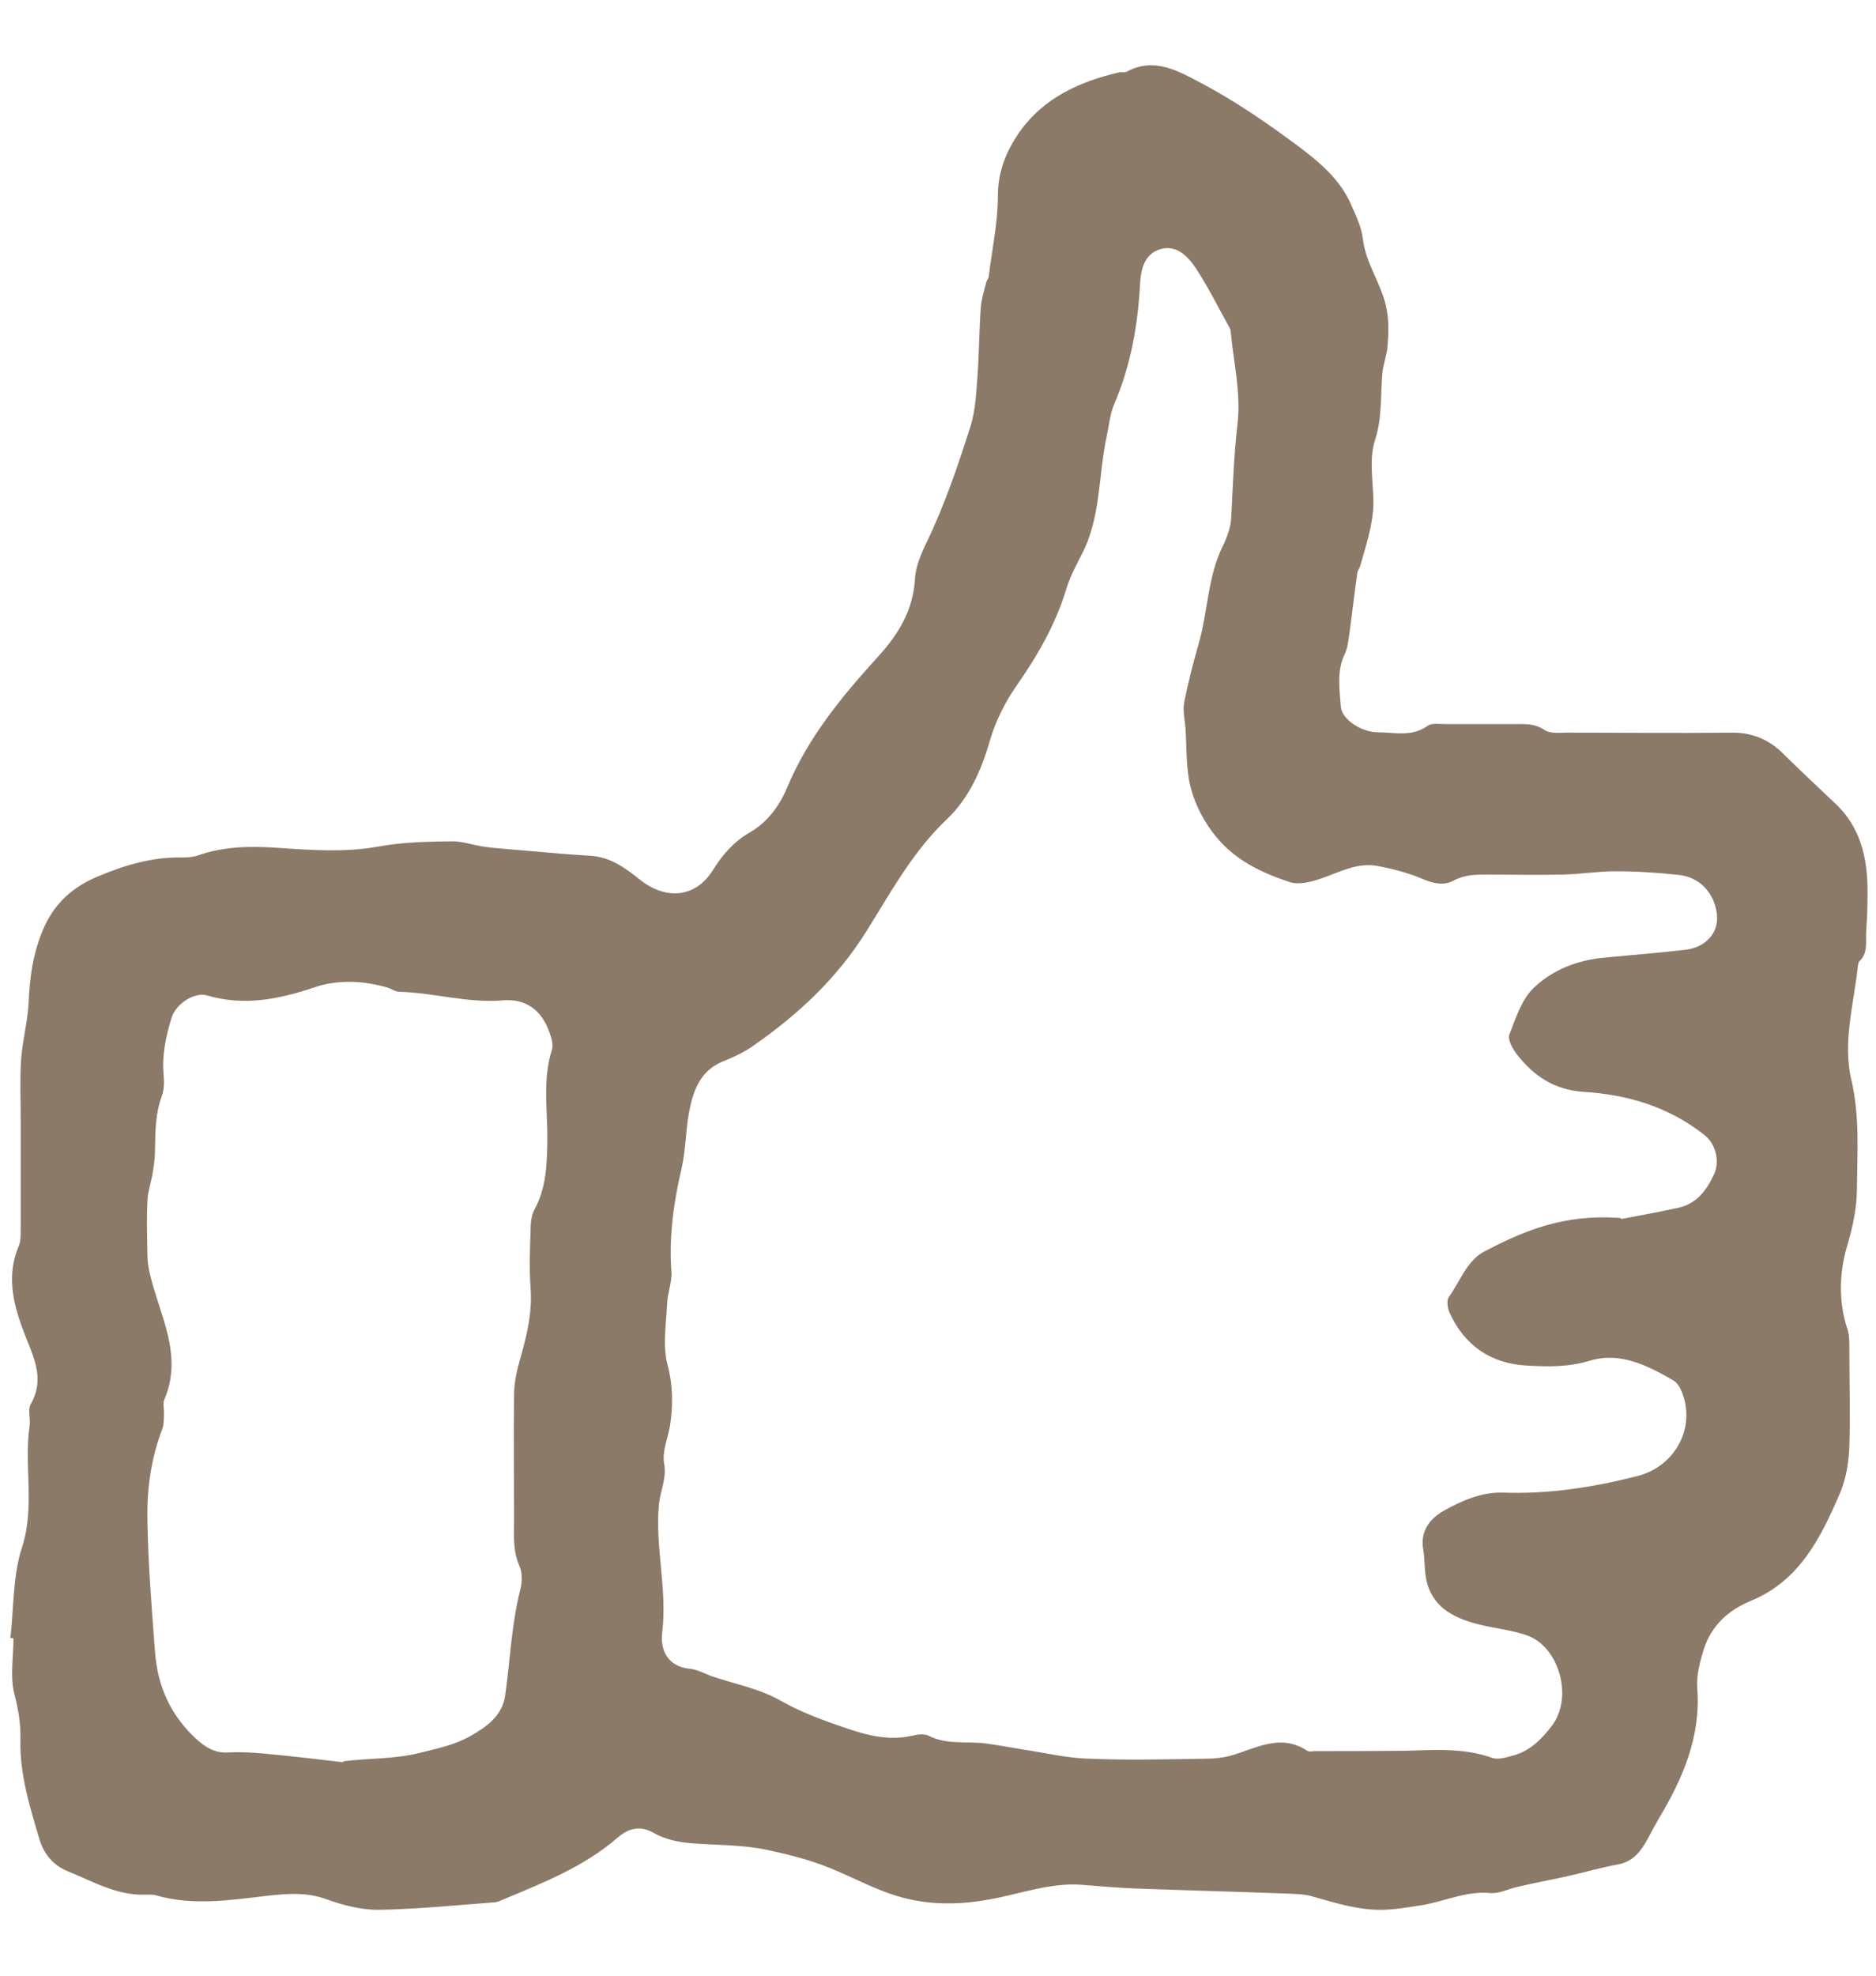 <?xml version="1.0" encoding="UTF-8"?>
<svg id="b" data-name="Layer 2" xmlns="http://www.w3.org/2000/svg" width="57" height="60" viewBox="0 0 57 60">
  <g id="c" data-name="Layer 1">
    <g>
      <path d="M.32,49.71c.1-.91.07-1.87.35-2.72.4-1.24.05-2.47.23-3.69.03-.21-.06-.48.03-.65.48-.84.03-1.53-.24-2.29-.3-.81-.49-1.65-.12-2.52.08-.19.05-.43.06-.65,0-1.04,0-2.07,0-3.11,0-.63-.03-1.26.01-1.88.04-.59.2-1.16.23-1.75.03-.76.13-1.48.43-2.2.33-.79.88-1.29,1.62-1.61.82-.35,1.66-.61,2.57-.6.16,0,.33,0,.49-.05.81-.29,1.63-.3,2.49-.24,1,.07,2.04.14,3.02-.04.76-.14,1.5-.15,2.26-.16.29,0,.58.1.87.15.24.04.48.06.72.08.87.07,1.74.16,2.61.21.61.04,1.06.38,1.5.73.8.63,1.7.54,2.22-.31.3-.48.64-.86,1.13-1.14.53-.31.89-.81,1.12-1.36.64-1.53,1.67-2.77,2.76-3.97.62-.68,1.06-1.4,1.12-2.35.02-.39.19-.78.36-1.13.55-1.14.95-2.33,1.33-3.52.15-.48.17-1.01.21-1.51.05-.69.05-1.39.1-2.08.02-.27.1-.52.17-.79.01-.05.06-.09.07-.15.1-.82.28-1.65.28-2.47,0-.75.27-1.38.67-1.95.73-1.02,1.81-1.51,3-1.79.08-.02.18.01.24-.02.85-.47,1.61,0,2.28.35,1.02.54,1.98,1.2,2.91,1.89.64.48,1.29,1.01,1.63,1.79.15.34.32.69.36,1.05.09.76.58,1.38.72,2.12.07.36.06.75.03,1.12-.02.29-.14.57-.16.86-.06.67,0,1.32-.22,2-.19.57-.06,1.24-.05,1.87,0,.68-.22,1.31-.4,1.95-.02.08-.08.14-.09.22-.09.64-.16,1.27-.25,1.91-.03.19-.05.38-.13.55-.25.52-.16,1.07-.12,1.61.03.37.62.77,1.13.77.5,0,1.03.15,1.51-.2.13-.09.37-.05.56-.05.68,0,1.36,0,2.05,0,.32,0,.63-.03.94.18.18.12.47.08.71.08,1.66,0,3.33.02,4.99,0,.61,0,1.1.2,1.53.62.52.51,1.06,1.02,1.59,1.52.87.81,1.02,1.85.99,2.96,0,.33-.02.65-.04.98-.01.29.05.61-.19.85-.04.03-.05.1-.06.15-.12,1.15-.47,2.32-.2,3.46.26,1.11.18,2.21.17,3.31,0,.58-.13,1.18-.3,1.75-.24.81-.26,1.7.01,2.51.06.17.06.37.06.56,0,1.01.03,2.02,0,3.02-.02.48-.1.98-.29,1.42-.58,1.34-1.22,2.65-2.71,3.26-.68.28-1.19.75-1.42,1.46-.12.38-.23.8-.2,1.19.11,1.48-.44,2.74-1.17,3.96-.12.21-.24.43-.35.64-.2.36-.43.66-.88.75-.55.1-1.09.26-1.64.38-.47.1-.94.19-1.41.3-.29.06-.57.22-.85.19-.75-.07-1.43.28-2.14.38-.39.06-.79.13-1.19.13-.7,0-1.37-.21-2.04-.4-.23-.07-.47-.08-.71-.09-1.58-.06-3.16-.1-4.74-.16-.53-.02-1.05-.07-1.58-.11-.96-.07-1.85.27-2.78.44-.87.16-1.76.19-2.66-.05-.79-.21-1.49-.61-2.24-.91-.59-.24-1.2-.39-1.83-.53-.78-.17-1.55-.15-2.33-.21-.4-.03-.83-.12-1.16-.31-.46-.27-.82-.11-1.12.15-1.02.88-2.25,1.36-3.47,1.87-.07.03-.15.07-.23.08-1.19.09-2.37.21-3.56.23-.52,0-1.07-.14-1.57-.32-.62-.23-1.23-.17-1.85-.1-1.11.13-2.22.3-3.33-.02-.1-.03-.22-.02-.32-.02-.87.03-1.59-.4-2.36-.71-.49-.2-.75-.58-.87-1-.29-.98-.6-1.97-.57-3.02.01-.46-.06-.89-.18-1.35-.14-.53-.03-1.14-.03-1.71-.03,0-.06,0-.09,0v-.02ZM49.26,37.02c.36-.07,1.05-.19,1.73-.34.56-.12.87-.54,1.09-1.02.19-.42.03-.93-.28-1.18-1.08-.86-2.34-1.24-3.68-1.32-.9-.06-1.53-.49-2.04-1.15-.12-.16-.28-.44-.22-.59.19-.49.37-1.06.73-1.41.58-.56,1.35-.86,2.19-.93.82-.08,1.64-.14,2.46-.24.49-.06,1.02-.44.92-1.12-.09-.6-.5-1.08-1.16-1.15-.64-.07-1.28-.11-1.93-.11-.53,0-1.05.09-1.58.1-.76.02-1.53,0-2.29,0-.35,0-.69,0-1.03.18-.28.16-.61.1-.93-.04-.44-.19-.91-.31-1.38-.4-.62-.12-1.16.19-1.72.38-.29.1-.67.2-.95.11-.85-.28-1.67-.67-2.24-1.38-.35-.42-.63-.95-.77-1.48-.15-.57-.12-1.2-.16-1.81-.02-.27-.09-.54-.04-.79.12-.6.27-1.19.44-1.78.28-.97.27-2.01.72-2.94.14-.28.26-.6.27-.91.05-.94.08-1.88.19-2.83.11-.92-.12-1.88-.21-2.82,0-.05-.03-.1-.06-.15-.33-.59-.63-1.2-1-1.76-.24-.36-.59-.72-1.08-.57-.48.14-.59.62-.61,1.05-.07,1.26-.28,2.47-.78,3.64-.14.31-.16.67-.24,1.01-.25,1.19-.17,2.46-.76,3.58-.17.33-.35.67-.46,1.03-.32,1.07-.87,2.02-1.51,2.94-.35.5-.64,1.08-.81,1.66-.26.91-.64,1.76-1.3,2.39-1.05.99-1.72,2.24-2.46,3.42-.89,1.42-2.05,2.5-3.39,3.44-.3.22-.65.38-1,.52-.69.3-.88.92-1,1.56-.1.55-.09,1.1-.22,1.67-.24,1.02-.39,2.08-.31,3.15.02.31-.12.64-.13.96-.03.62-.14,1.27.01,1.85.17.63.17,1.25.08,1.84-.06.39-.25.78-.18,1.18.08.44-.12.82-.16,1.23-.12,1.3.26,2.58.1,3.89-.06.5.14,1.03.84,1.1.23.02.45.15.68.23.7.24,1.44.37,2.1.75.46.26.97.47,1.47.65.81.28,1.62.61,2.52.4.15-.04.35-.06.48,0,.56.29,1.17.16,1.76.24.37.05.74.12,1.11.18.66.1,1.32.26,1.99.28,1.2.05,2.4.02,3.6,0,.24,0,.49-.03.72-.09.77-.22,1.51-.69,2.33-.15.06.04.16.01.24.01.9,0,1.8,0,2.7-.01.89-.02,1.79-.1,2.66.21.18.07.43,0,.63-.06.53-.13.9-.51,1.21-.92.64-.86.22-2.37-.75-2.73-.45-.16-.94-.21-1.41-.32-.73-.18-1.41-.46-1.64-1.27-.09-.33-.06-.69-.12-1.04-.09-.54.21-.92.61-1.15.55-.31,1.16-.58,1.81-.56,1.39.05,2.74-.16,4.08-.5,1.2-.3,1.84-1.56,1.31-2.67-.05-.09-.12-.19-.21-.24-.78-.45-1.61-.87-2.52-.6-.65.2-1.29.19-1.94.15-1.08-.06-1.88-.6-2.34-1.61-.06-.13-.09-.37-.02-.47.35-.48.54-1.1,1.09-1.39,1.18-.61,2.39-1.14,4.12-1.01h.01ZM10.42,53.49c.79-.1,1.56-.06,2.35-.26.52-.13,1.05-.24,1.51-.5.49-.28.98-.61,1.07-1.24.15-1.07.19-2.16.46-3.22.06-.23.06-.52-.03-.72-.21-.48-.16-.96-.16-1.44,0-1.25-.02-2.51,0-3.76,0-.37.09-.75.19-1.1.2-.7.37-1.41.31-2.15-.04-.57-.02-1.14,0-1.72,0-.21.02-.45.11-.63.37-.67.39-1.38.4-2.12.01-.91-.15-1.84.14-2.75.05-.16-.02-.37-.08-.54-.23-.65-.7-1.02-1.41-.96-1.07.09-2.09-.23-3.14-.26-.12,0-.25-.09-.37-.13-.74-.21-1.51-.25-2.23,0-1.08.36-2.13.57-3.25.24-.39-.11-.94.26-1.07.66-.18.57-.3,1.14-.25,1.74.02.21.02.45-.05.65-.2.53-.2,1.07-.21,1.62,0,.24-.03.48-.07.72-.05.29-.15.57-.16.86-.03.54-.01,1.09,0,1.63,0,.19.03.38.07.56.29,1.26,1.03,2.47.44,3.84-.05.11,0,.27-.01.41,0,.16,0,.34-.05.48-.34.89-.47,1.81-.45,2.77.02,1.34.13,2.67.23,4,.08,1.05.47,1.91,1.24,2.63.3.27.58.45,1.01.42.41-.02.82.01,1.22.05.75.07,1.5.16,2.26.25h0Z" fill="#8b7a68"/>
      <rect width="57" height="60" fill="none"/>
    </g>
  </g>
</svg>